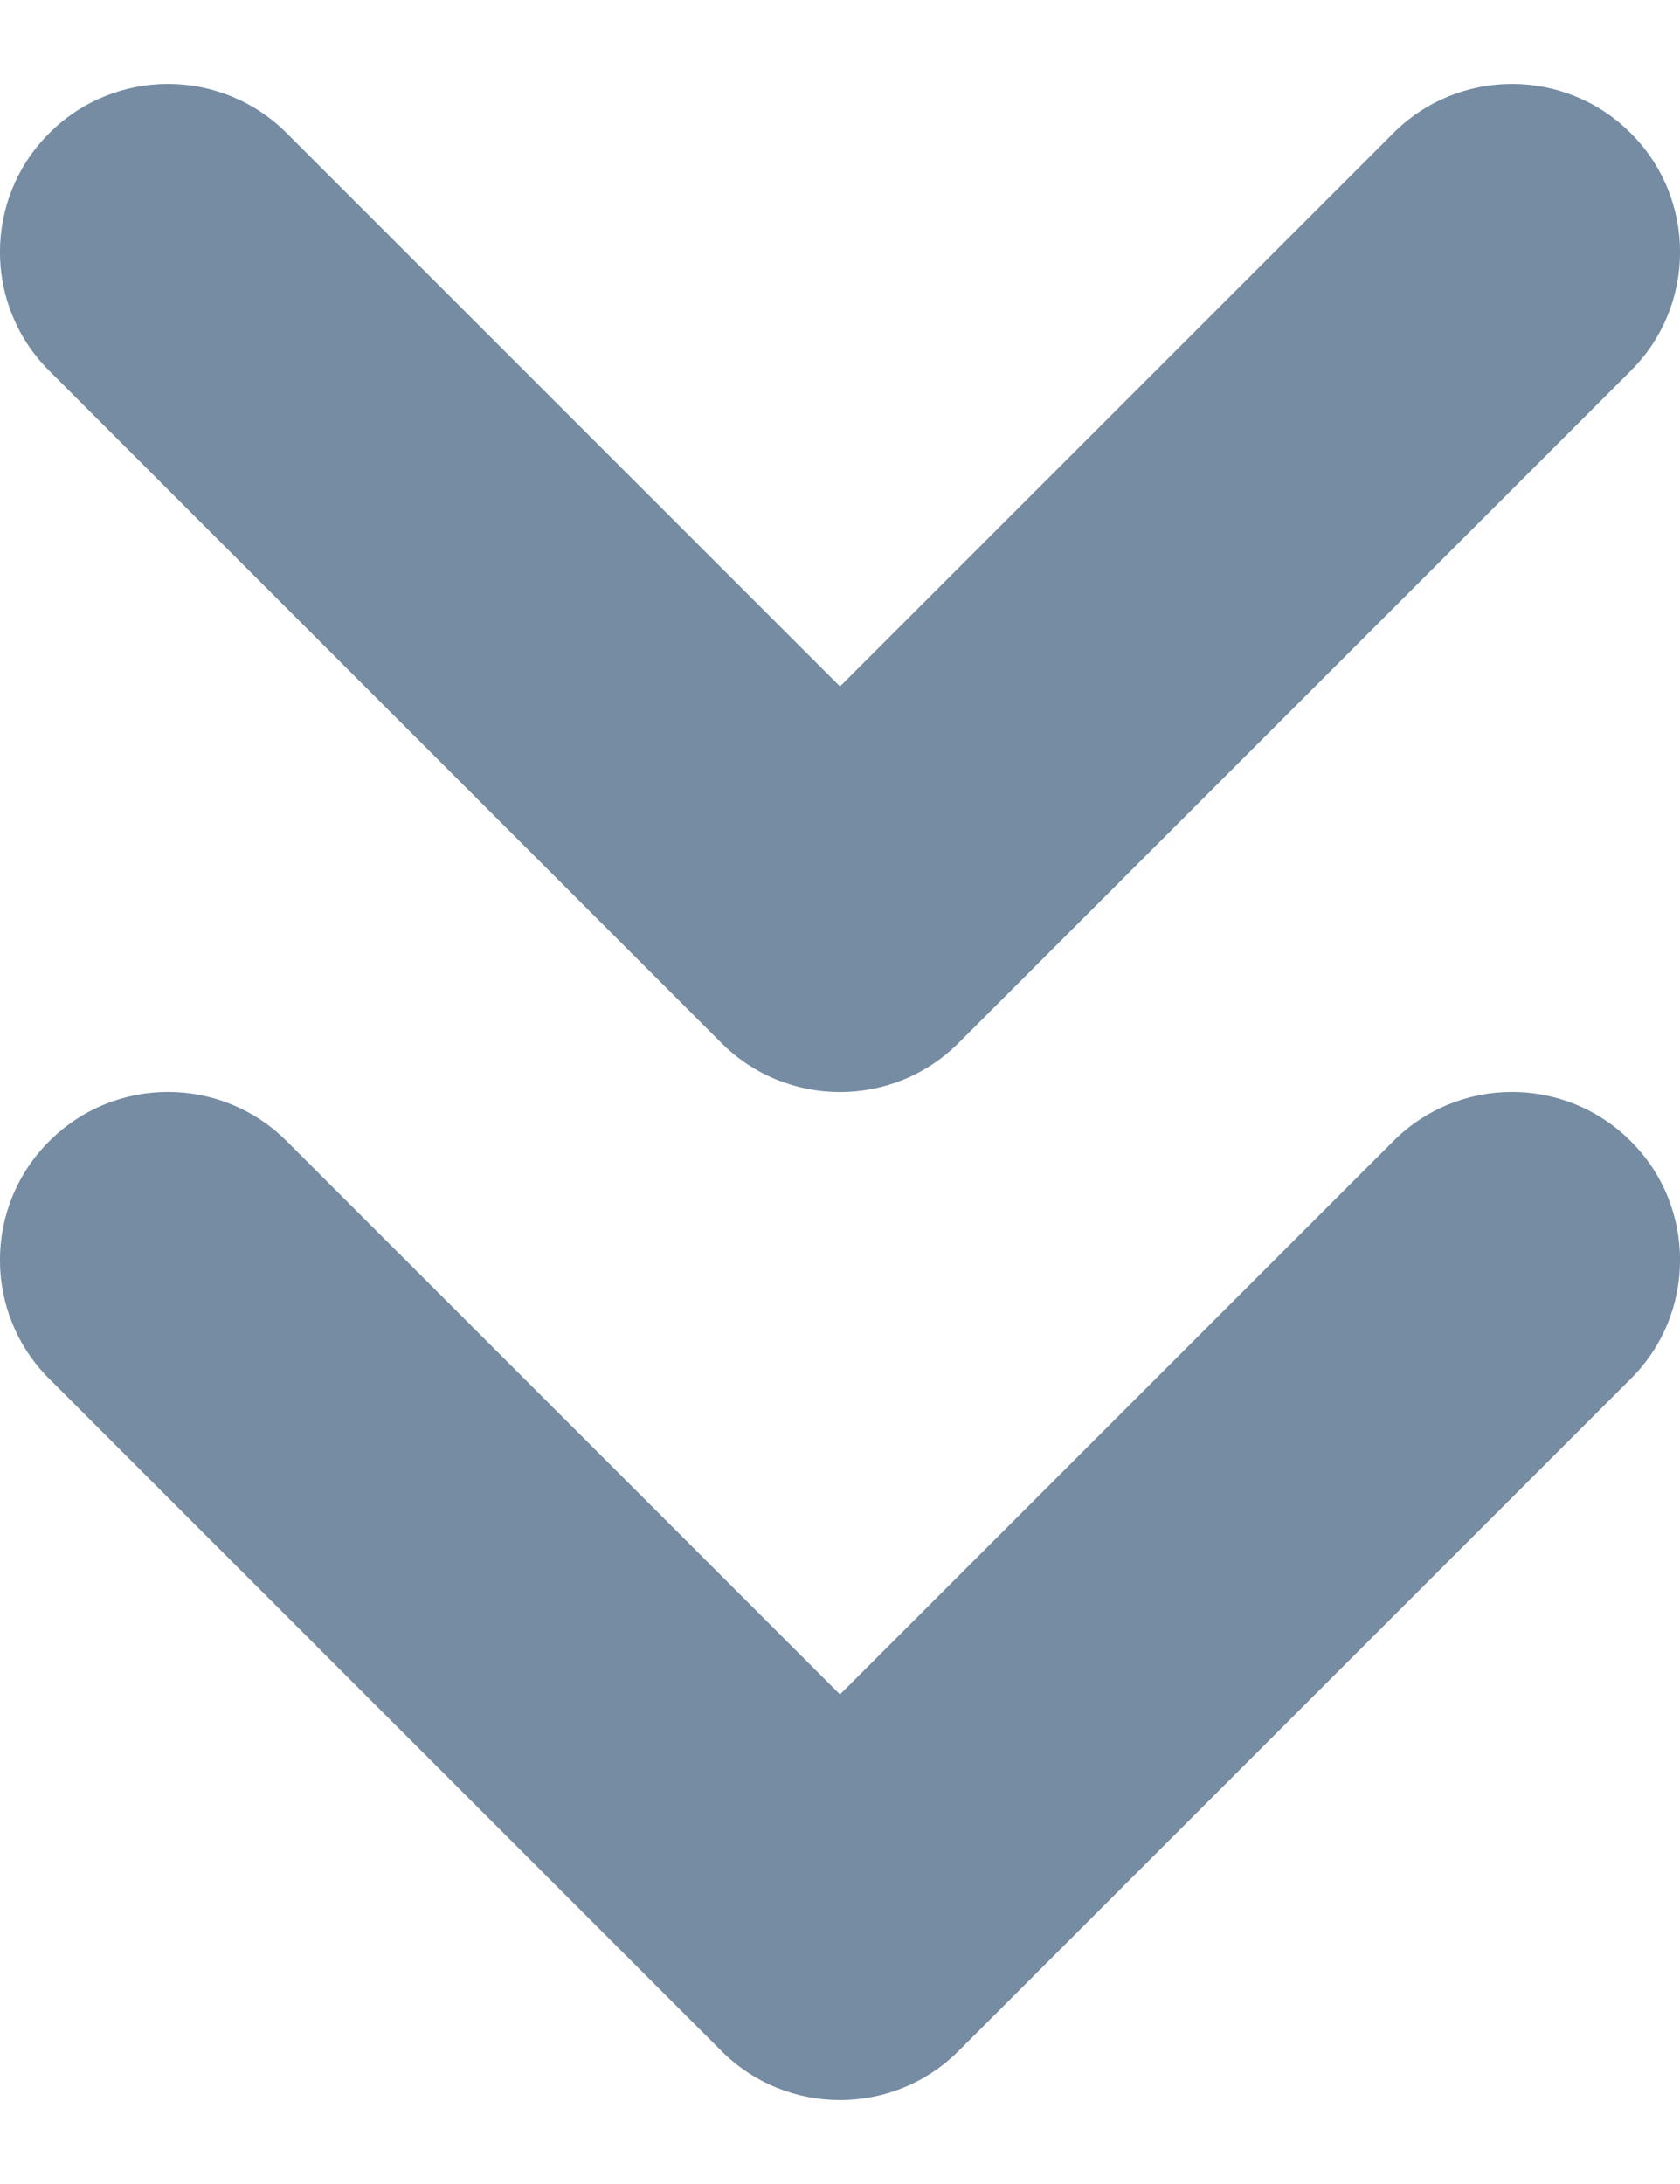 <?xml version="1.0" encoding="UTF-8"?>
<svg xmlns="http://www.w3.org/2000/svg" id="meteor-icon-kit__regular-double-chevron-down-xs" viewBox="0 0 10 13" fill="none">
  <path fill-rule="evenodd" clip-rule="evenodd" d="M1.707 0.793C1.317 0.402 0.683 0.402 0.293 0.793C-0.098 1.183 -0.098 1.817 0.293 2.207L4.293 6.207C4.683 6.598 5.317 6.598 5.707 6.207L9.707 2.207C10.098 1.817 10.098 1.183 9.707 0.793C9.317 0.402 8.683 0.402 8.293 0.793L5 4.086L1.707 0.793zM1.707 6.793C1.317 6.402 0.683 6.402 0.293 6.793C-0.098 7.183 -0.098 7.817 0.293 8.207L4.293 12.207C4.683 12.598 5.317 12.598 5.707 12.207L9.707 8.207C10.098 7.817 10.098 7.183 9.707 6.793C9.317 6.402 8.683 6.402 8.293 6.793L5 10.086L1.707 6.793z" fill="#758CA3"></path>
</svg>
